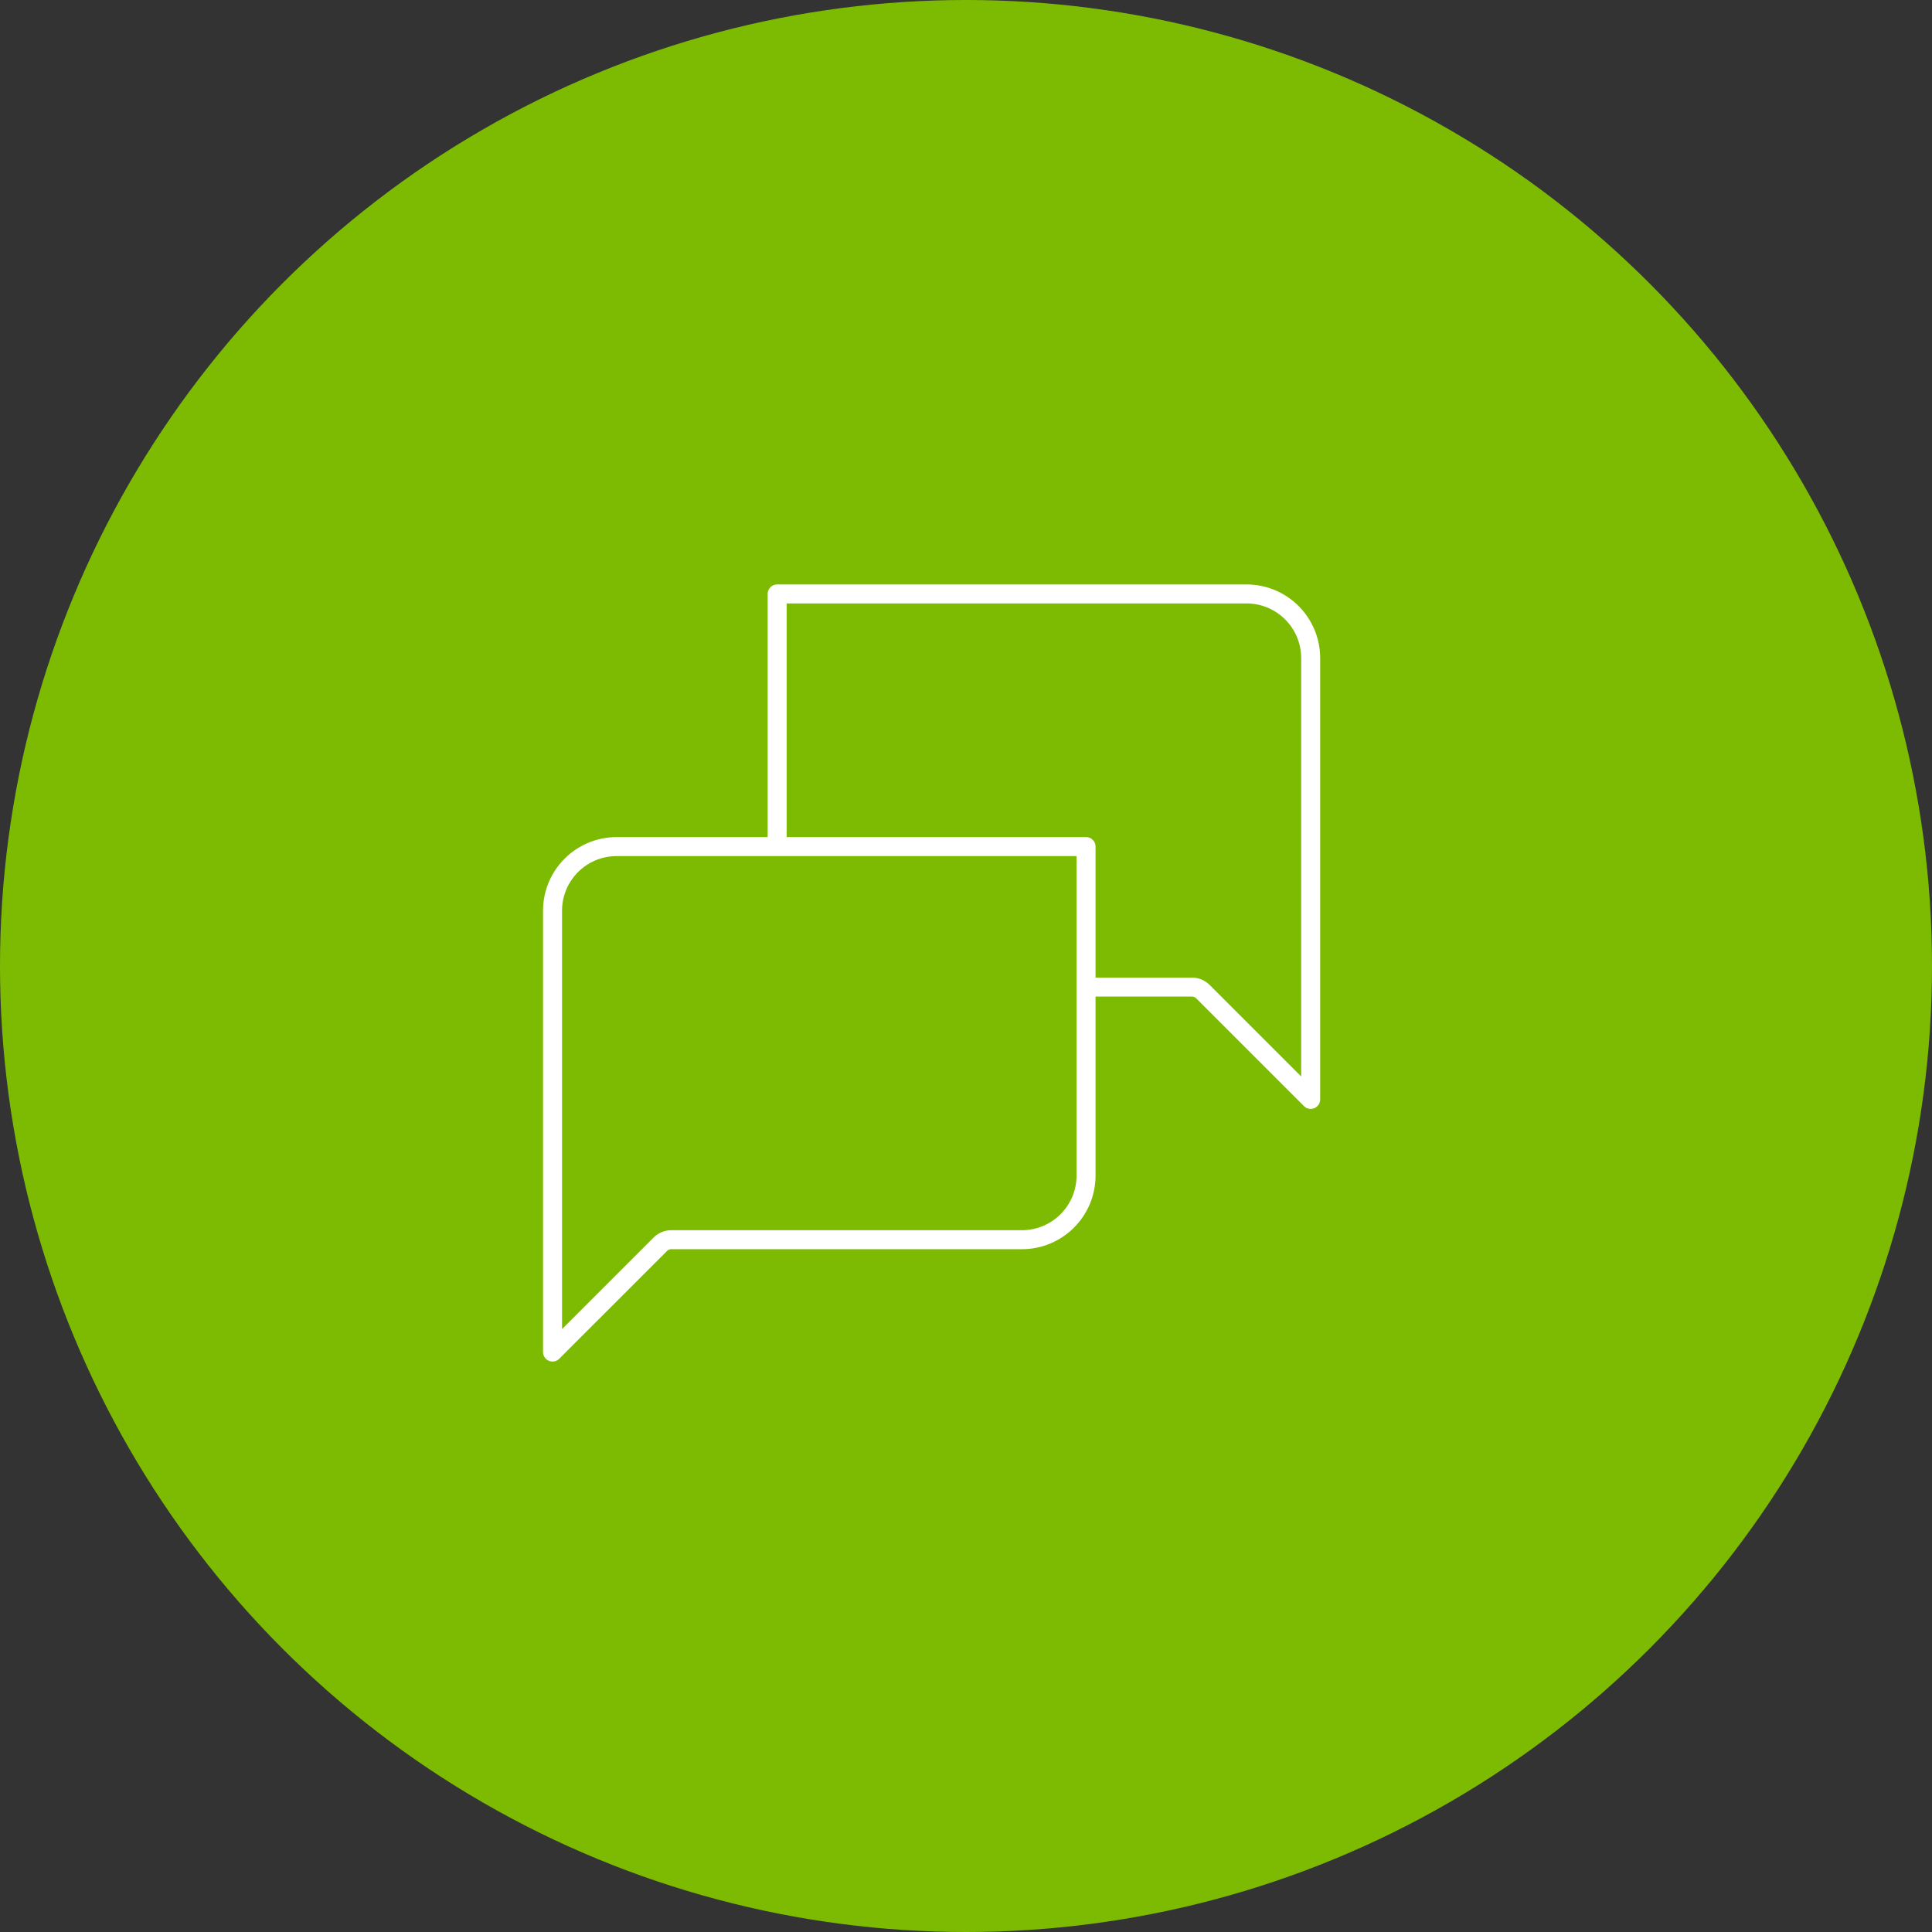 <svg width="94" height="94" viewBox="0 0 94 94" fill="none" xmlns="http://www.w3.org/2000/svg">
<rect x="0" y="0" width="94" height="94" fill="#333333" stroke="none"/>
<circle cx="47" cy="47" r="47" fill="#7DBB02"/>
<g clip-path="url(#clip0_112_905)">
<path d="M30.006 41.19H52.841V57.194C52.841 58.92 51.443 60.317 49.718 60.317H32.668C32.461 60.317 32.262 60.399 32.117 60.548L26.883 65.782V44.313C26.883 42.588 28.28 41.19 30.006 41.19Z" stroke="white" stroke-width="0.924" stroke-linejoin="round"/>
<path d="M37.812 41.19V28.898H60.648C62.373 28.898 63.77 30.296 63.77 32.021V53.49L58.536 48.256C58.388 48.107 58.192 48.025 57.986 48.025H52.845" stroke="white" stroke-width="0.924" stroke-linejoin="round"/>
</g>
<defs>
<clipPath id="clip0_112_905">
<rect width="37.961" height="37.961" fill="white" transform="translate(26.344 28.359)"/>
</clipPath>
</defs>
</svg>
